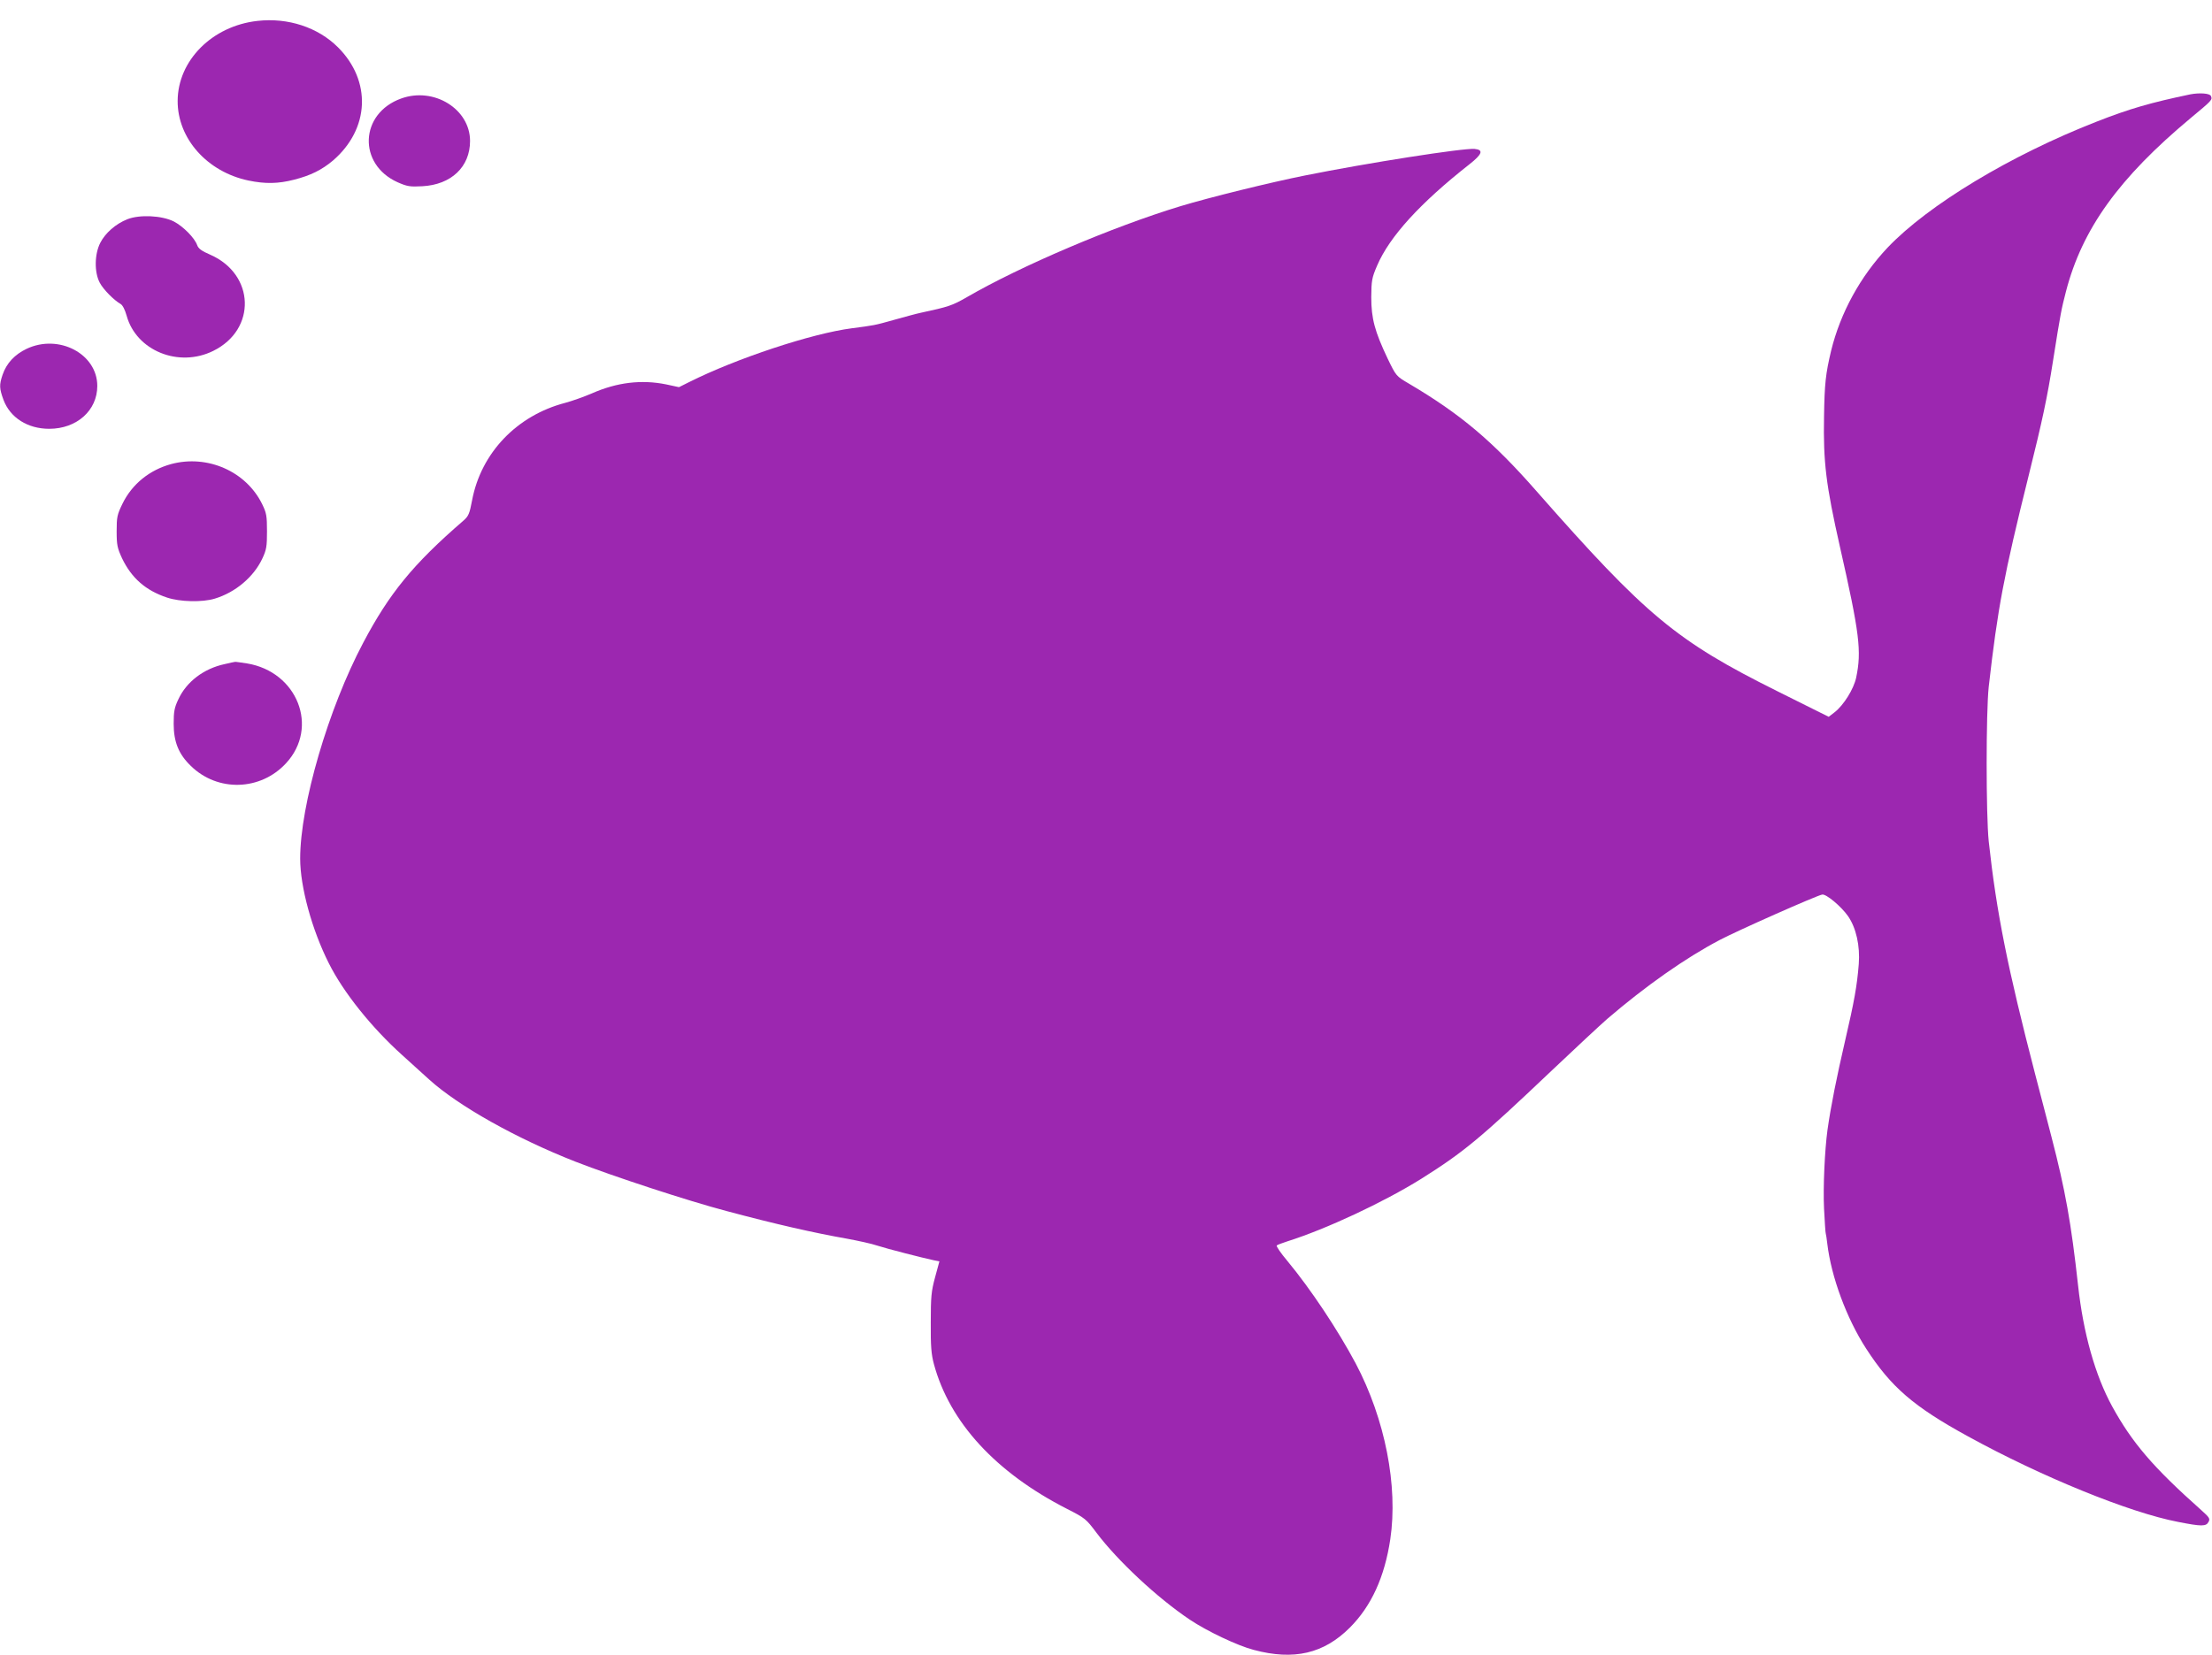 <?xml version="1.0" standalone="no"?>
<!DOCTYPE svg PUBLIC "-//W3C//DTD SVG 20010904//EN"
 "http://www.w3.org/TR/2001/REC-SVG-20010904/DTD/svg10.dtd">
<svg version="1.0" xmlns="http://www.w3.org/2000/svg"
 width="1280pt" height="958pt" viewBox="0 0 1280 958"
 preserveAspectRatio="xMidYMid meet">
<g transform="translate(0,958) scale(0.1,-0.1)"
fill="#9c27b0" stroke="none">
<path d="M1490 9459 c-262 -29 -461 -229 -462 -463 -1 -218 171 -411 410 -461
97 -20 171 -19 264 5 95 24 161 57 225 111 212 183 224 460 29 655 -116 116
-290 173 -466 153z"/>
<path d="M12675 9034 c-229 -48 -352 -83 -545 -159 -496 -194 -972 -481 -1207
-728 -158 -167 -273 -377 -327 -597 -32 -135 -38 -190 -41 -380 -5 -265 11
-396 92 -755 114 -503 126 -604 94 -757 -14 -66 -72 -159 -124 -200 l-35 -27
-299 149 c-582 290 -758 436 -1390 1155 -256 292 -441 448 -741 625 -73 43
-73 43 -122 144 -75 158 -95 232 -95 356 1 96 3 111 34 183 72 168 249 362
534 586 75 59 83 84 30 89 -63 6 -620 -81 -983 -154 -200 -40 -553 -127 -721
-178 -388 -118 -922 -345 -1234 -526 -85 -49 -107 -56 -265 -90 -25 -5 -94
-24 -155 -41 -117 -33 -116 -32 -245 -49 -233 -30 -670 -175 -943 -312 l-58
-29 -74 16 c-143 29 -285 12 -430 -52 -44 -19 -114 -44 -155 -55 -279 -73
-486 -289 -538 -563 -15 -80 -21 -93 -52 -120 -289 -250 -427 -419 -578 -705
-202 -381 -365 -939 -365 -1250 0 -163 68 -412 166 -606 84 -168 247 -371 422
-529 49 -44 120 -109 159 -144 168 -152 502 -340 846 -475 218 -85 651 -227
875 -286 288 -77 505 -126 697 -160 65 -12 143 -29 175 -40 55 -18 262 -71
328 -85 l31 -6 -25 -92 c-22 -81 -25 -113 -25 -262 -1 -137 3 -184 18 -240 91
-338 359 -629 771 -839 104 -53 110 -58 170 -138 122 -162 352 -377 540 -503
100 -67 277 -151 370 -175 232 -62 405 -22 556 129 124 124 201 292 234 511
46 308 -30 696 -200 1018 -104 195 -260 430 -396 594 -38 45 -65 85 -61 89 4
4 32 14 62 24 225 71 556 226 773 361 248 156 342 234 759 630 134 127 277
260 318 296 224 192 453 353 651 457 102 54 558 256 593 263 23 5 111 -69 150
-125 47 -68 70 -172 62 -277 -10 -126 -26 -216 -80 -448 -48 -208 -81 -371
-101 -512 -16 -117 -26 -333 -20 -455 4 -77 8 -142 10 -145 1 -3 6 -30 9 -60
23 -191 111 -430 224 -605 144 -223 274 -336 590 -509 426 -234 934 -441 1215
-495 137 -27 163 -27 177 0 10 18 5 26 -41 67 -281 250 -401 391 -517 602 -98
179 -167 424 -197 700 -40 362 -74 552 -154 860 -11 41 -53 206 -95 365 -158
609 -223 932 -268 1345 -16 153 -16 749 0 895 52 456 87 643 232 1226 78 313
107 449 140 660 45 284 48 297 75 402 94 362 306 657 722 1004 124 103 126
105 117 127 -6 16 -66 20 -119 10z"/>
<path d="M2322 9010 c-241 -86 -253 -381 -21 -485 55 -24 70 -27 143 -23 167
9 276 112 276 262 0 185 -209 314 -398 246z"/>
<path d="M737 8311 c-68 -27 -128 -80 -157 -137 -33 -65 -35 -169 -3 -230 21
-40 83 -102 120 -123 12 -6 26 -33 36 -69 56 -202 301 -302 501 -203 252 124
241 444 -18 557 -49 21 -68 35 -75 55 -15 42 -80 108 -135 137 -70 35 -198 41
-269 13z"/>
<path d="M154 7561 c-69 -33 -116 -83 -139 -150 -20 -59 -19 -79 5 -145 39
-104 140 -168 265 -168 159 0 278 106 278 248 0 186 -223 303 -409 215z"/>
<path d="M991 6894 c-125 -34 -226 -115 -282 -229 -31 -64 -34 -77 -34 -160 0
-80 4 -97 31 -156 55 -115 137 -187 261 -228 75 -25 204 -28 276 -6 119 36
225 125 275 232 24 51 27 70 27 158 0 89 -3 106 -28 157 -93 190 -317 288
-526 232z"/>
<path d="M1300 5736 c-121 -26 -221 -102 -268 -204 -23 -48 -27 -71 -27 -142
0 -104 29 -176 100 -244 155 -151 402 -144 550 16 193 208 66 530 -226 578
-35 5 -66 10 -69 9 -3 0 -30 -6 -60 -13z"/>
</g>
</svg>
